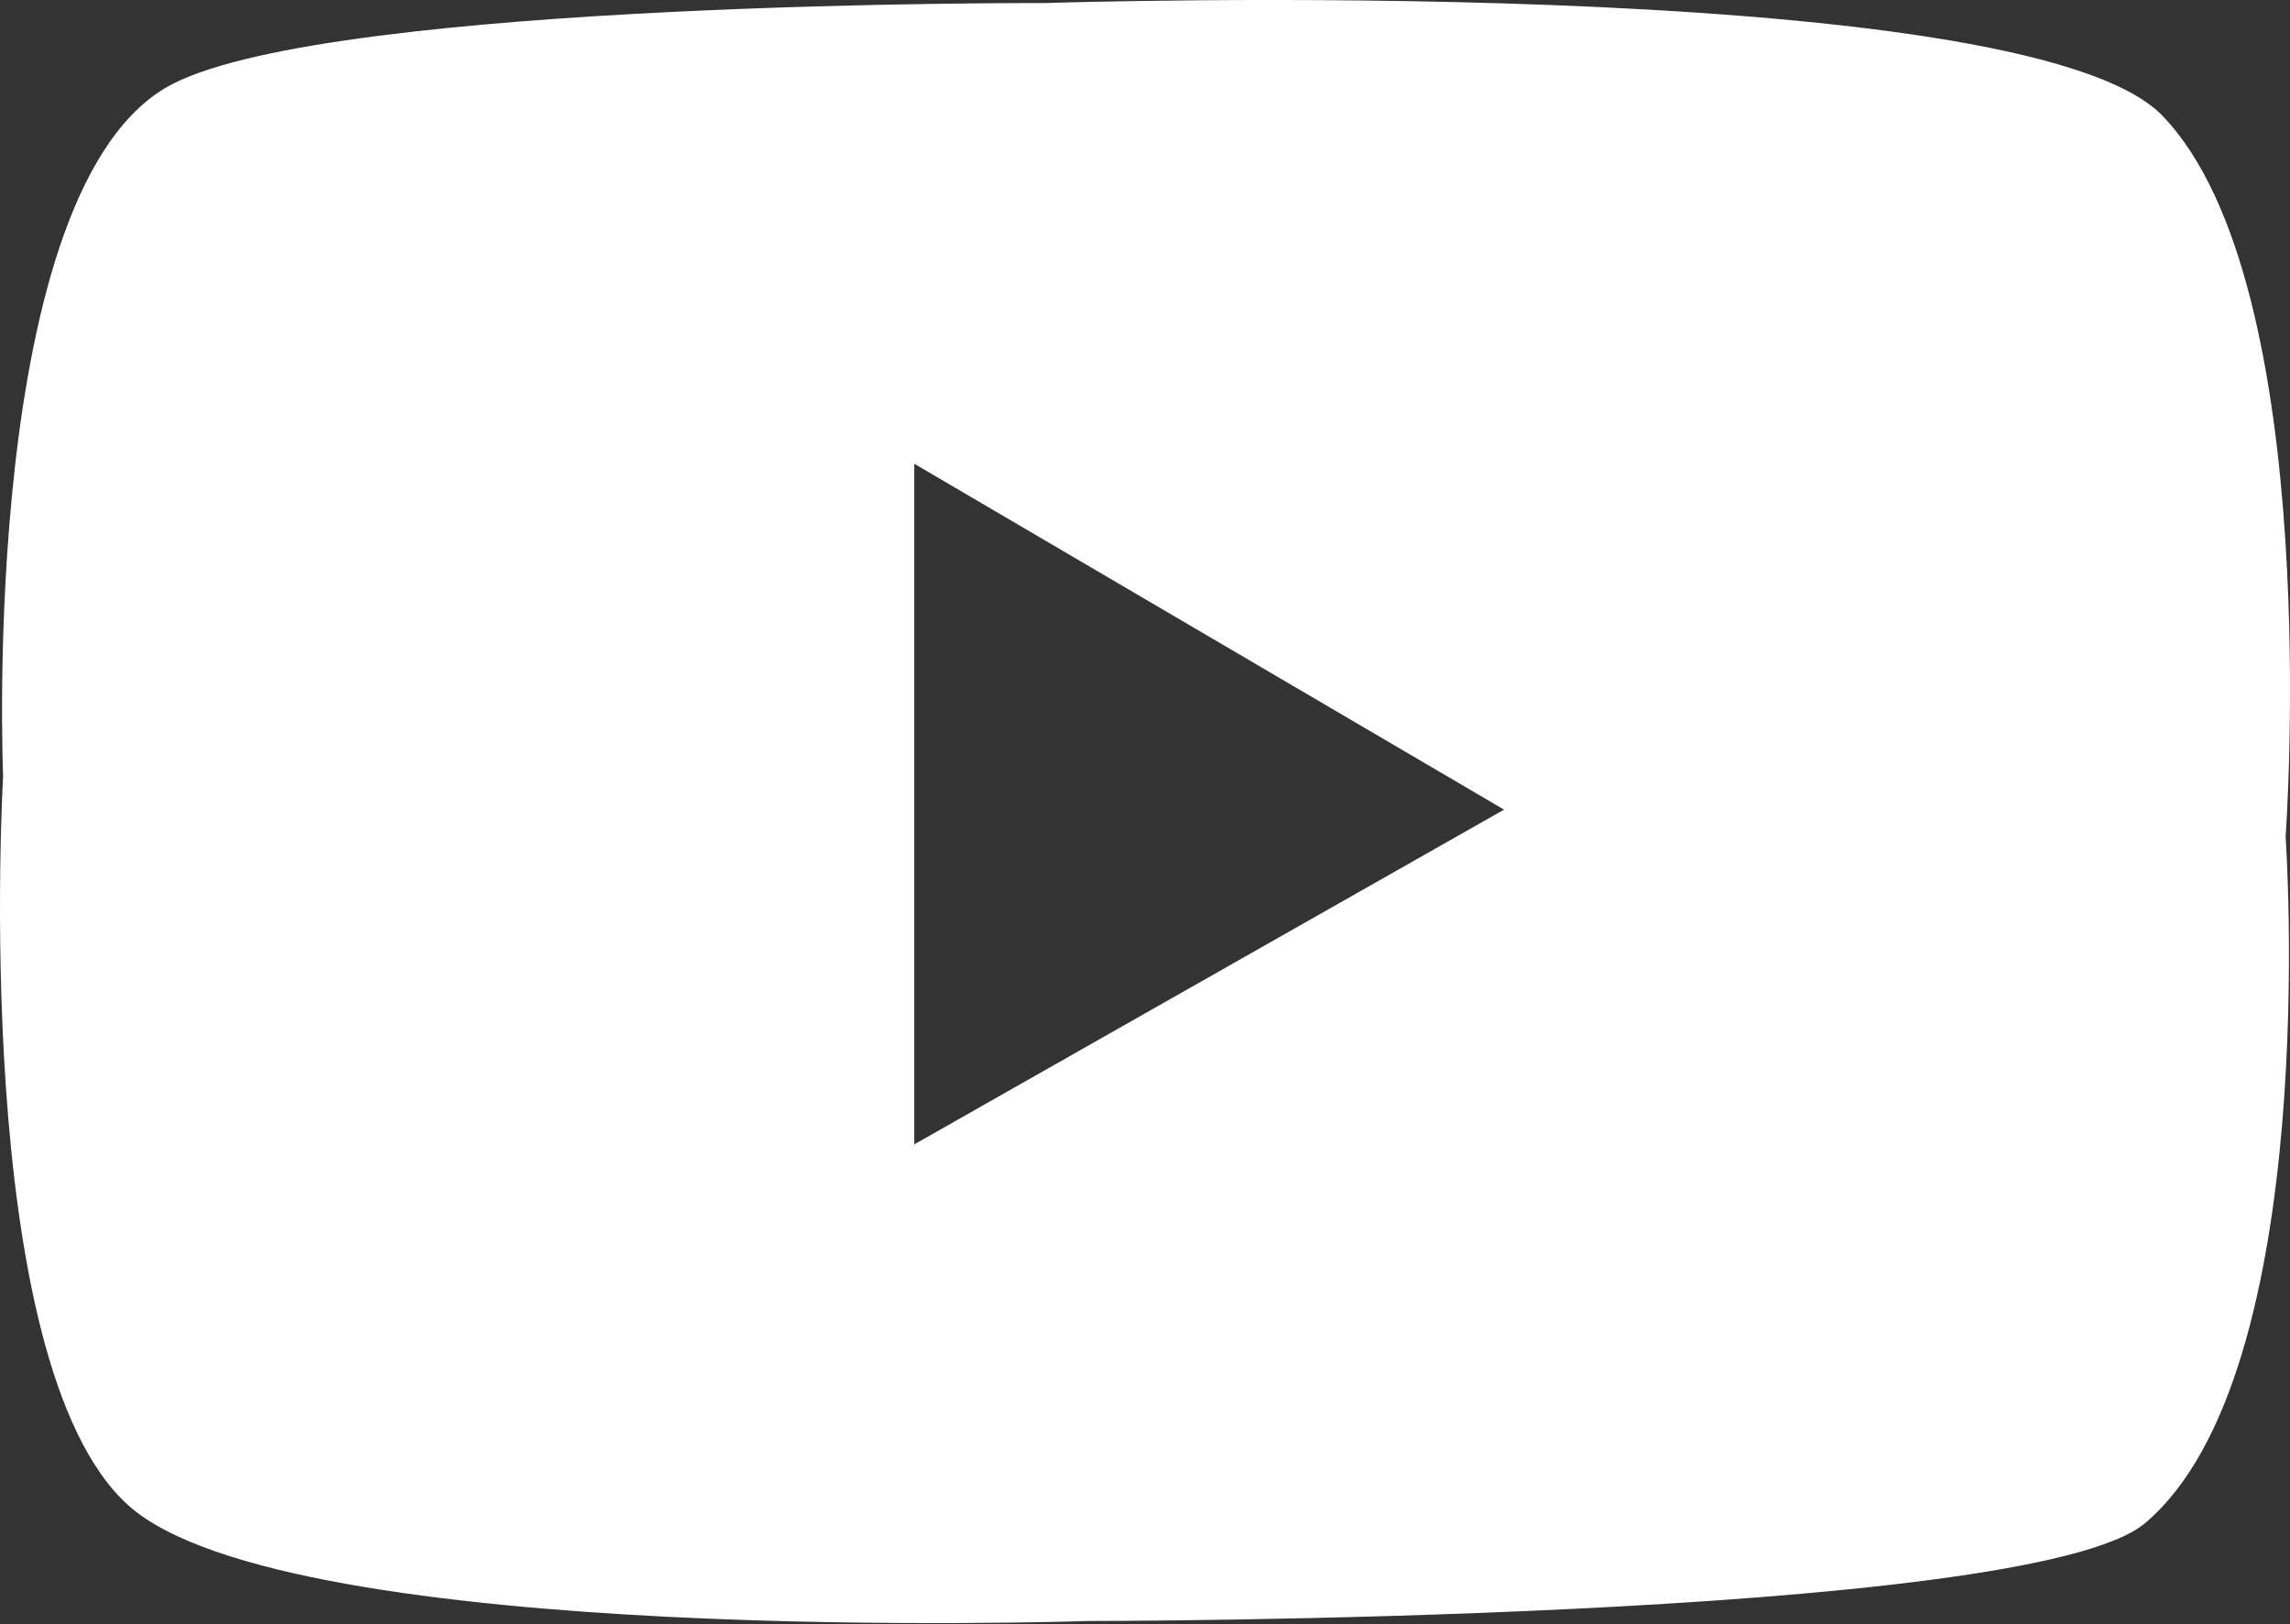 <?xml version="1.0" encoding="UTF-8"?>
<svg id="Youtube" xmlns="http://www.w3.org/2000/svg" viewBox="0 0 501.64 355.81">
  <rect x="0" y="0" width="501.64" height="355.81" fill="#333333" stroke="none"/>
  <defs>
    <style>
      .cls-1 {
        fill: #fff;
      }
    </style>
  </defs>
  <path class="cls-1" d="M473.72,25.37C443.08-6.41,228.87.67,228.87.67c0,0-154.98-.67-190.98,17.68C-4.83,40.13.68,170.01.68,170.01c0,0-7.53,128.59,27.51,159.83s210,25.27,210,25.27c0,0,206.19.07,231.7-21.44,39.06-32.94,30.79-150.38,30.79-150.38,0,0,8.82-120.79-26.96-157.91ZM200.28,250.69V101.59l129.19,75.77-129.19,73.33Z"/>
</svg>